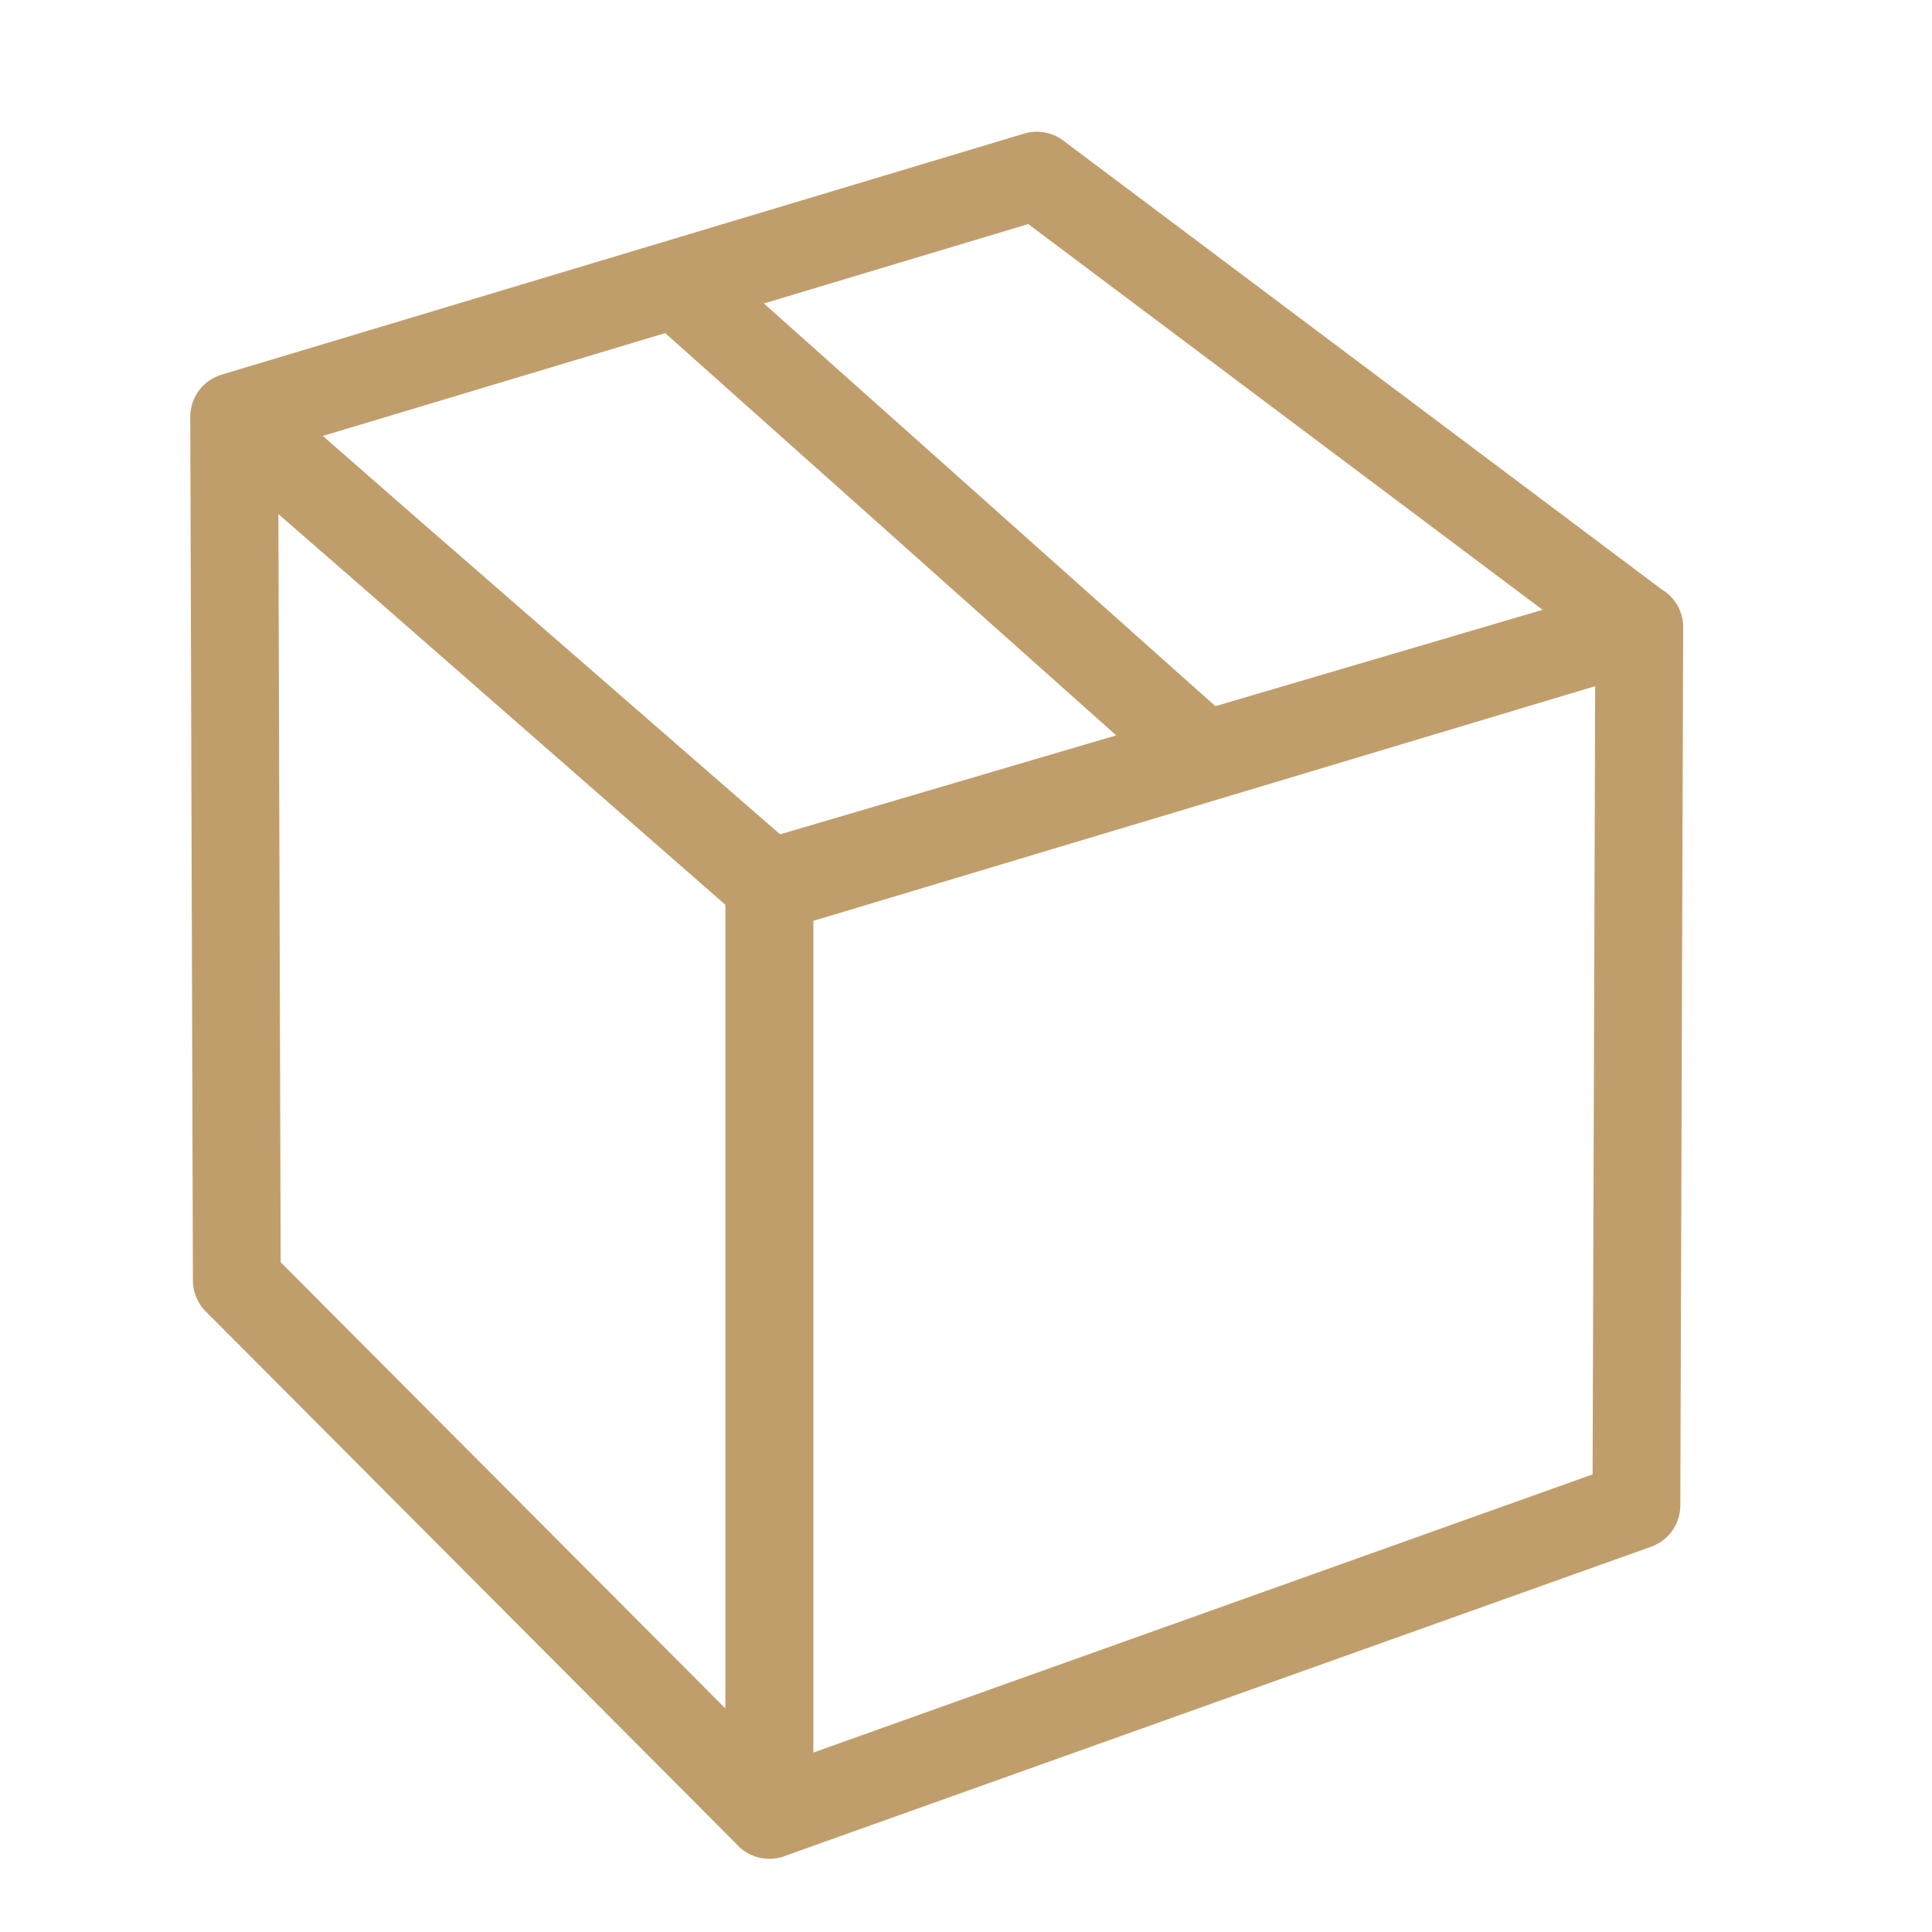 <?xml version="1.0" encoding="UTF-8"?> <svg xmlns="http://www.w3.org/2000/svg" width="33" height="33" viewBox="0 0 33 33" fill="none"> <path d="M11.554 4.856L20.567 12.895M27.951 25.713L13.14 31V15.087L28 10.712L27.951 25.713ZM4.045 21.871L13.143 31V15.087L4 7.13L4.045 21.871ZM17.71 3L4 7.118L13.189 15.157L27.994 10.713L17.71 3Z" stroke="#C09E6C" stroke-width="1.5" stroke-linecap="round" stroke-linejoin="round"></path> </svg> 